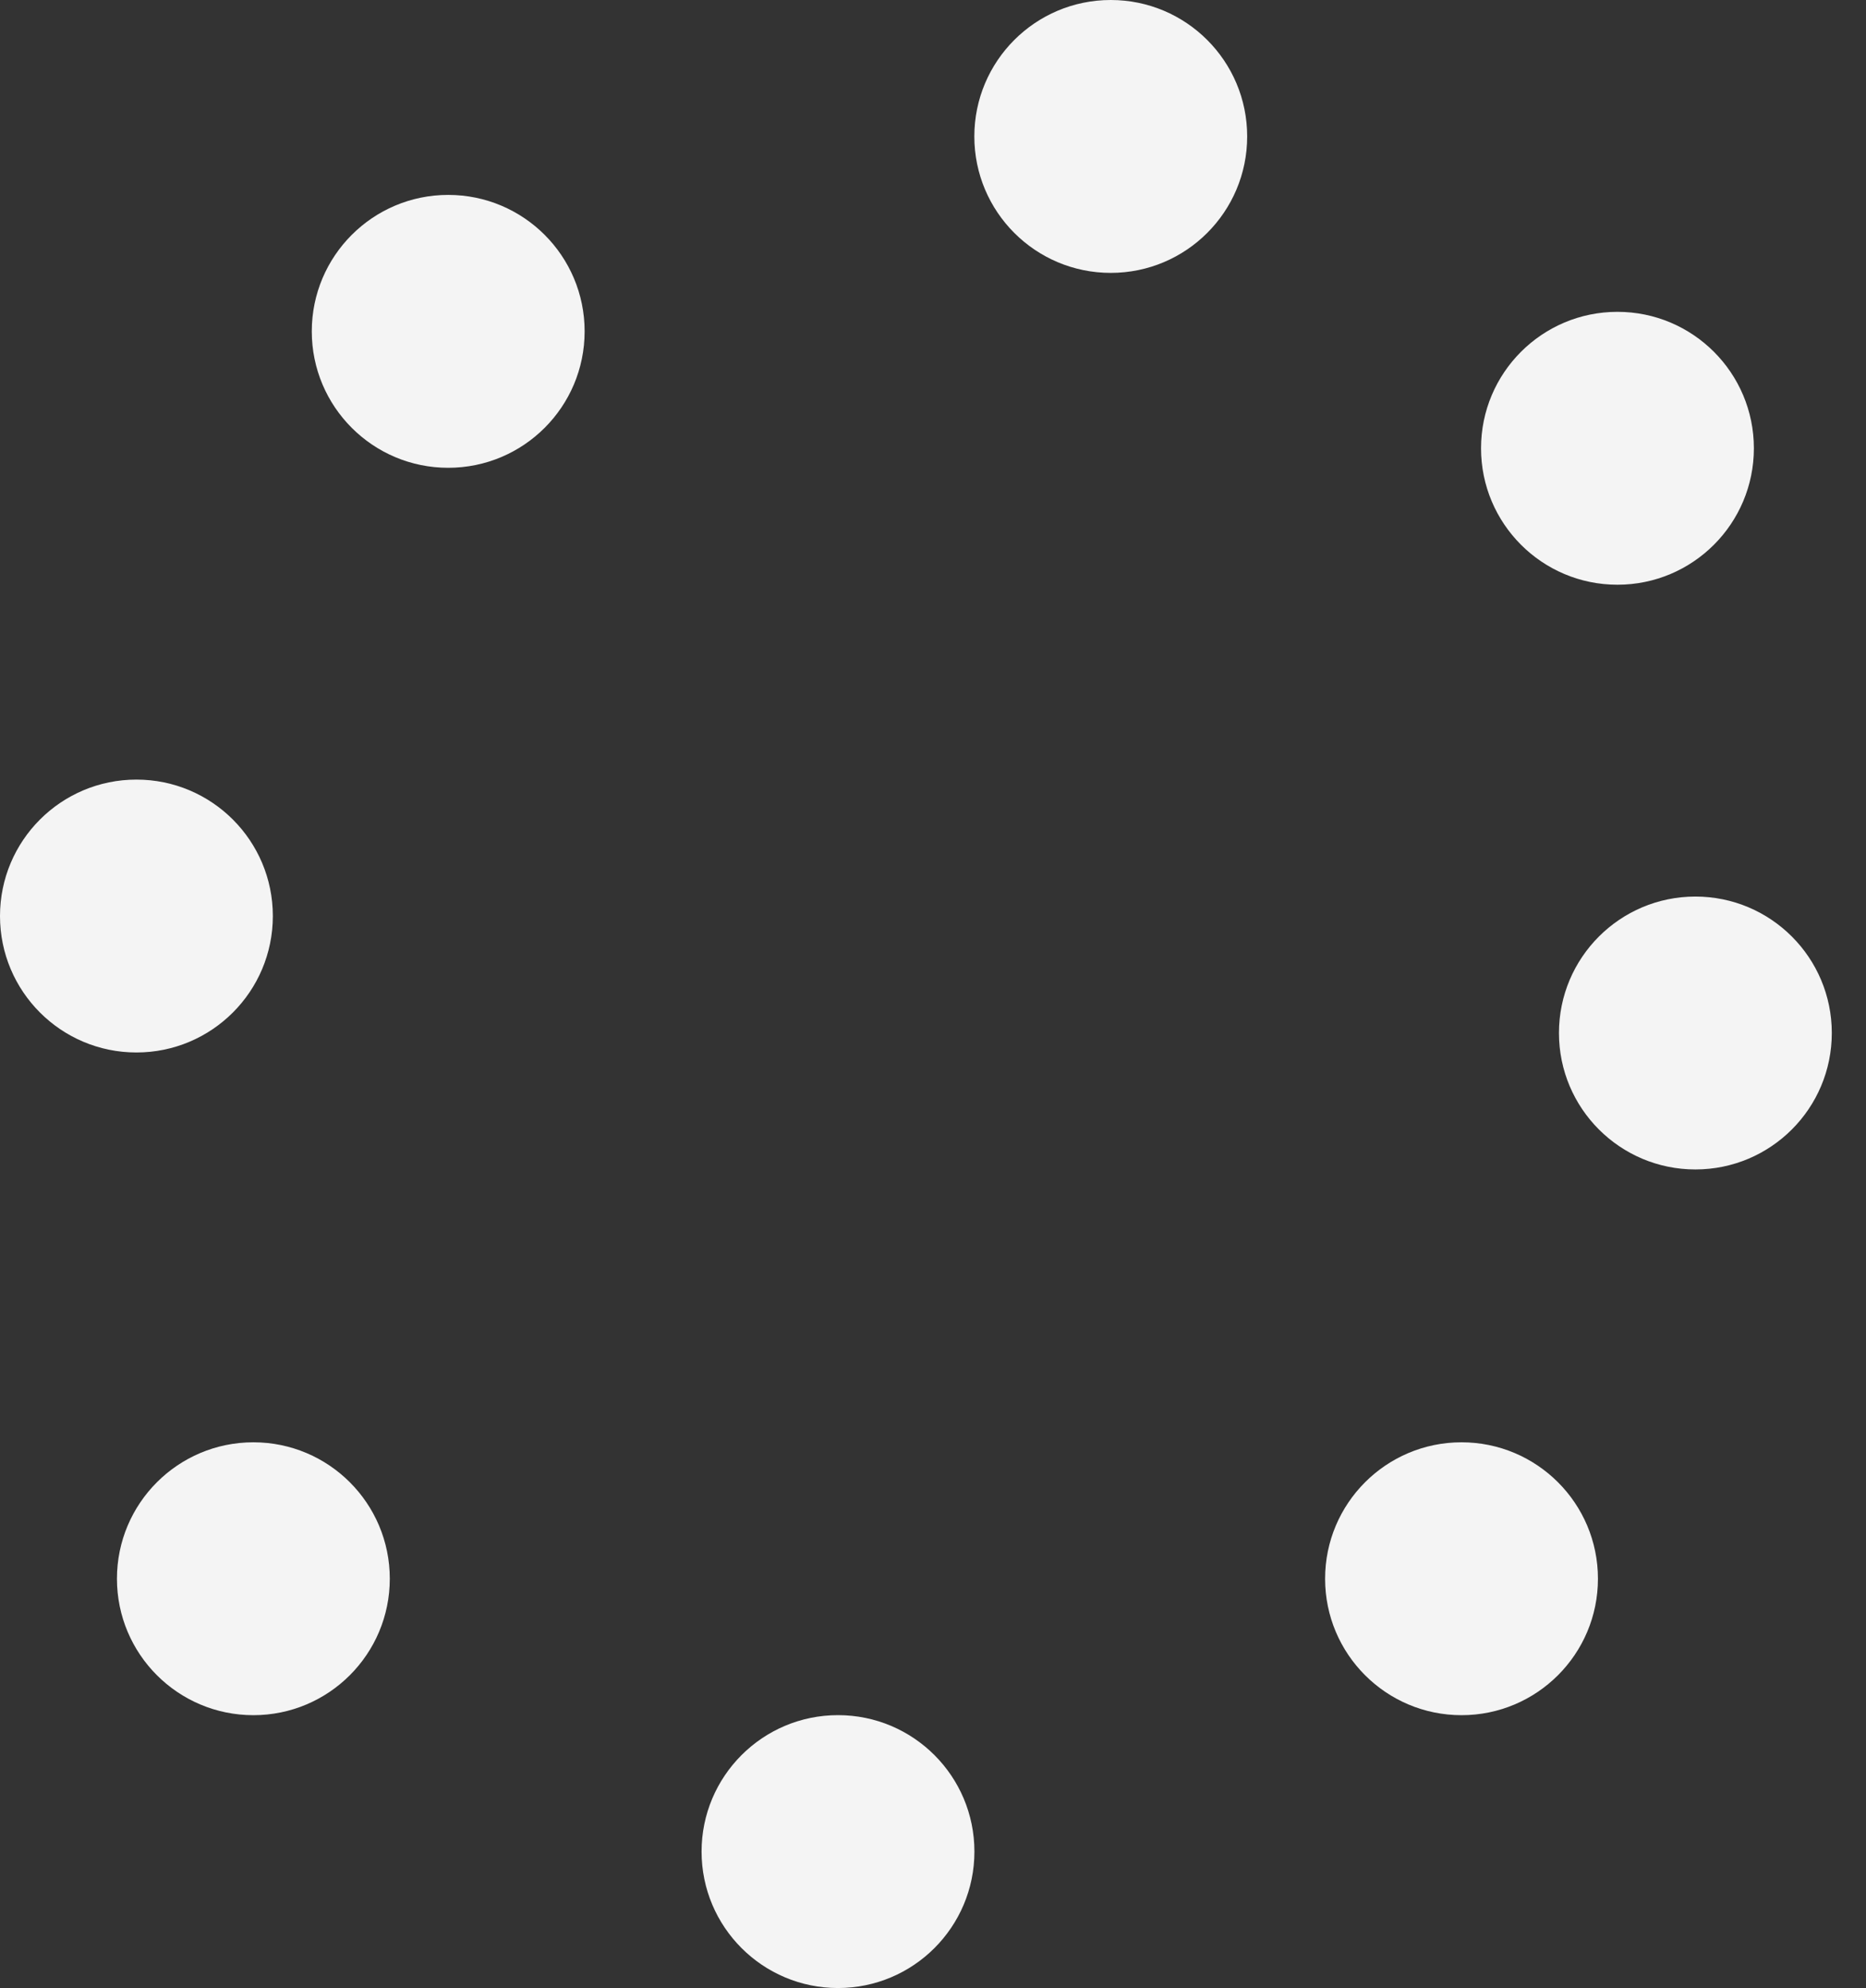 <?xml version="1.0" encoding="UTF-8"?> <svg xmlns="http://www.w3.org/2000/svg" width="46" height="49" viewBox="0 0 46 49" fill="none"><rect x="0" y="0" width="46" height="49" fill="#333333" stroke="none"/><circle cx="27.382" cy="3.363" r="3.363" fill="#F4F4F4"></circle><circle cx="39.873" cy="11.049" r="3.363" fill="#F4F4F4"></circle><circle cx="41.794" cy="25.461" r="3.363" fill="#F4F4F4"></circle><circle cx="36.029" cy="38.912" r="3.363" fill="#F4F4F4"></circle><circle cx="20.658" cy="45.637" r="3.363" fill="#F4F4F4"></circle><circle cx="6.246" cy="38.912" r="3.363" fill="#F4F4F4"></circle><circle cx="3.363" cy="22.578" r="3.363" fill="#F4F4F4"></circle><circle cx="11.049" cy="8.167" r="3.363" fill="#F4F4F4"></circle></svg> 